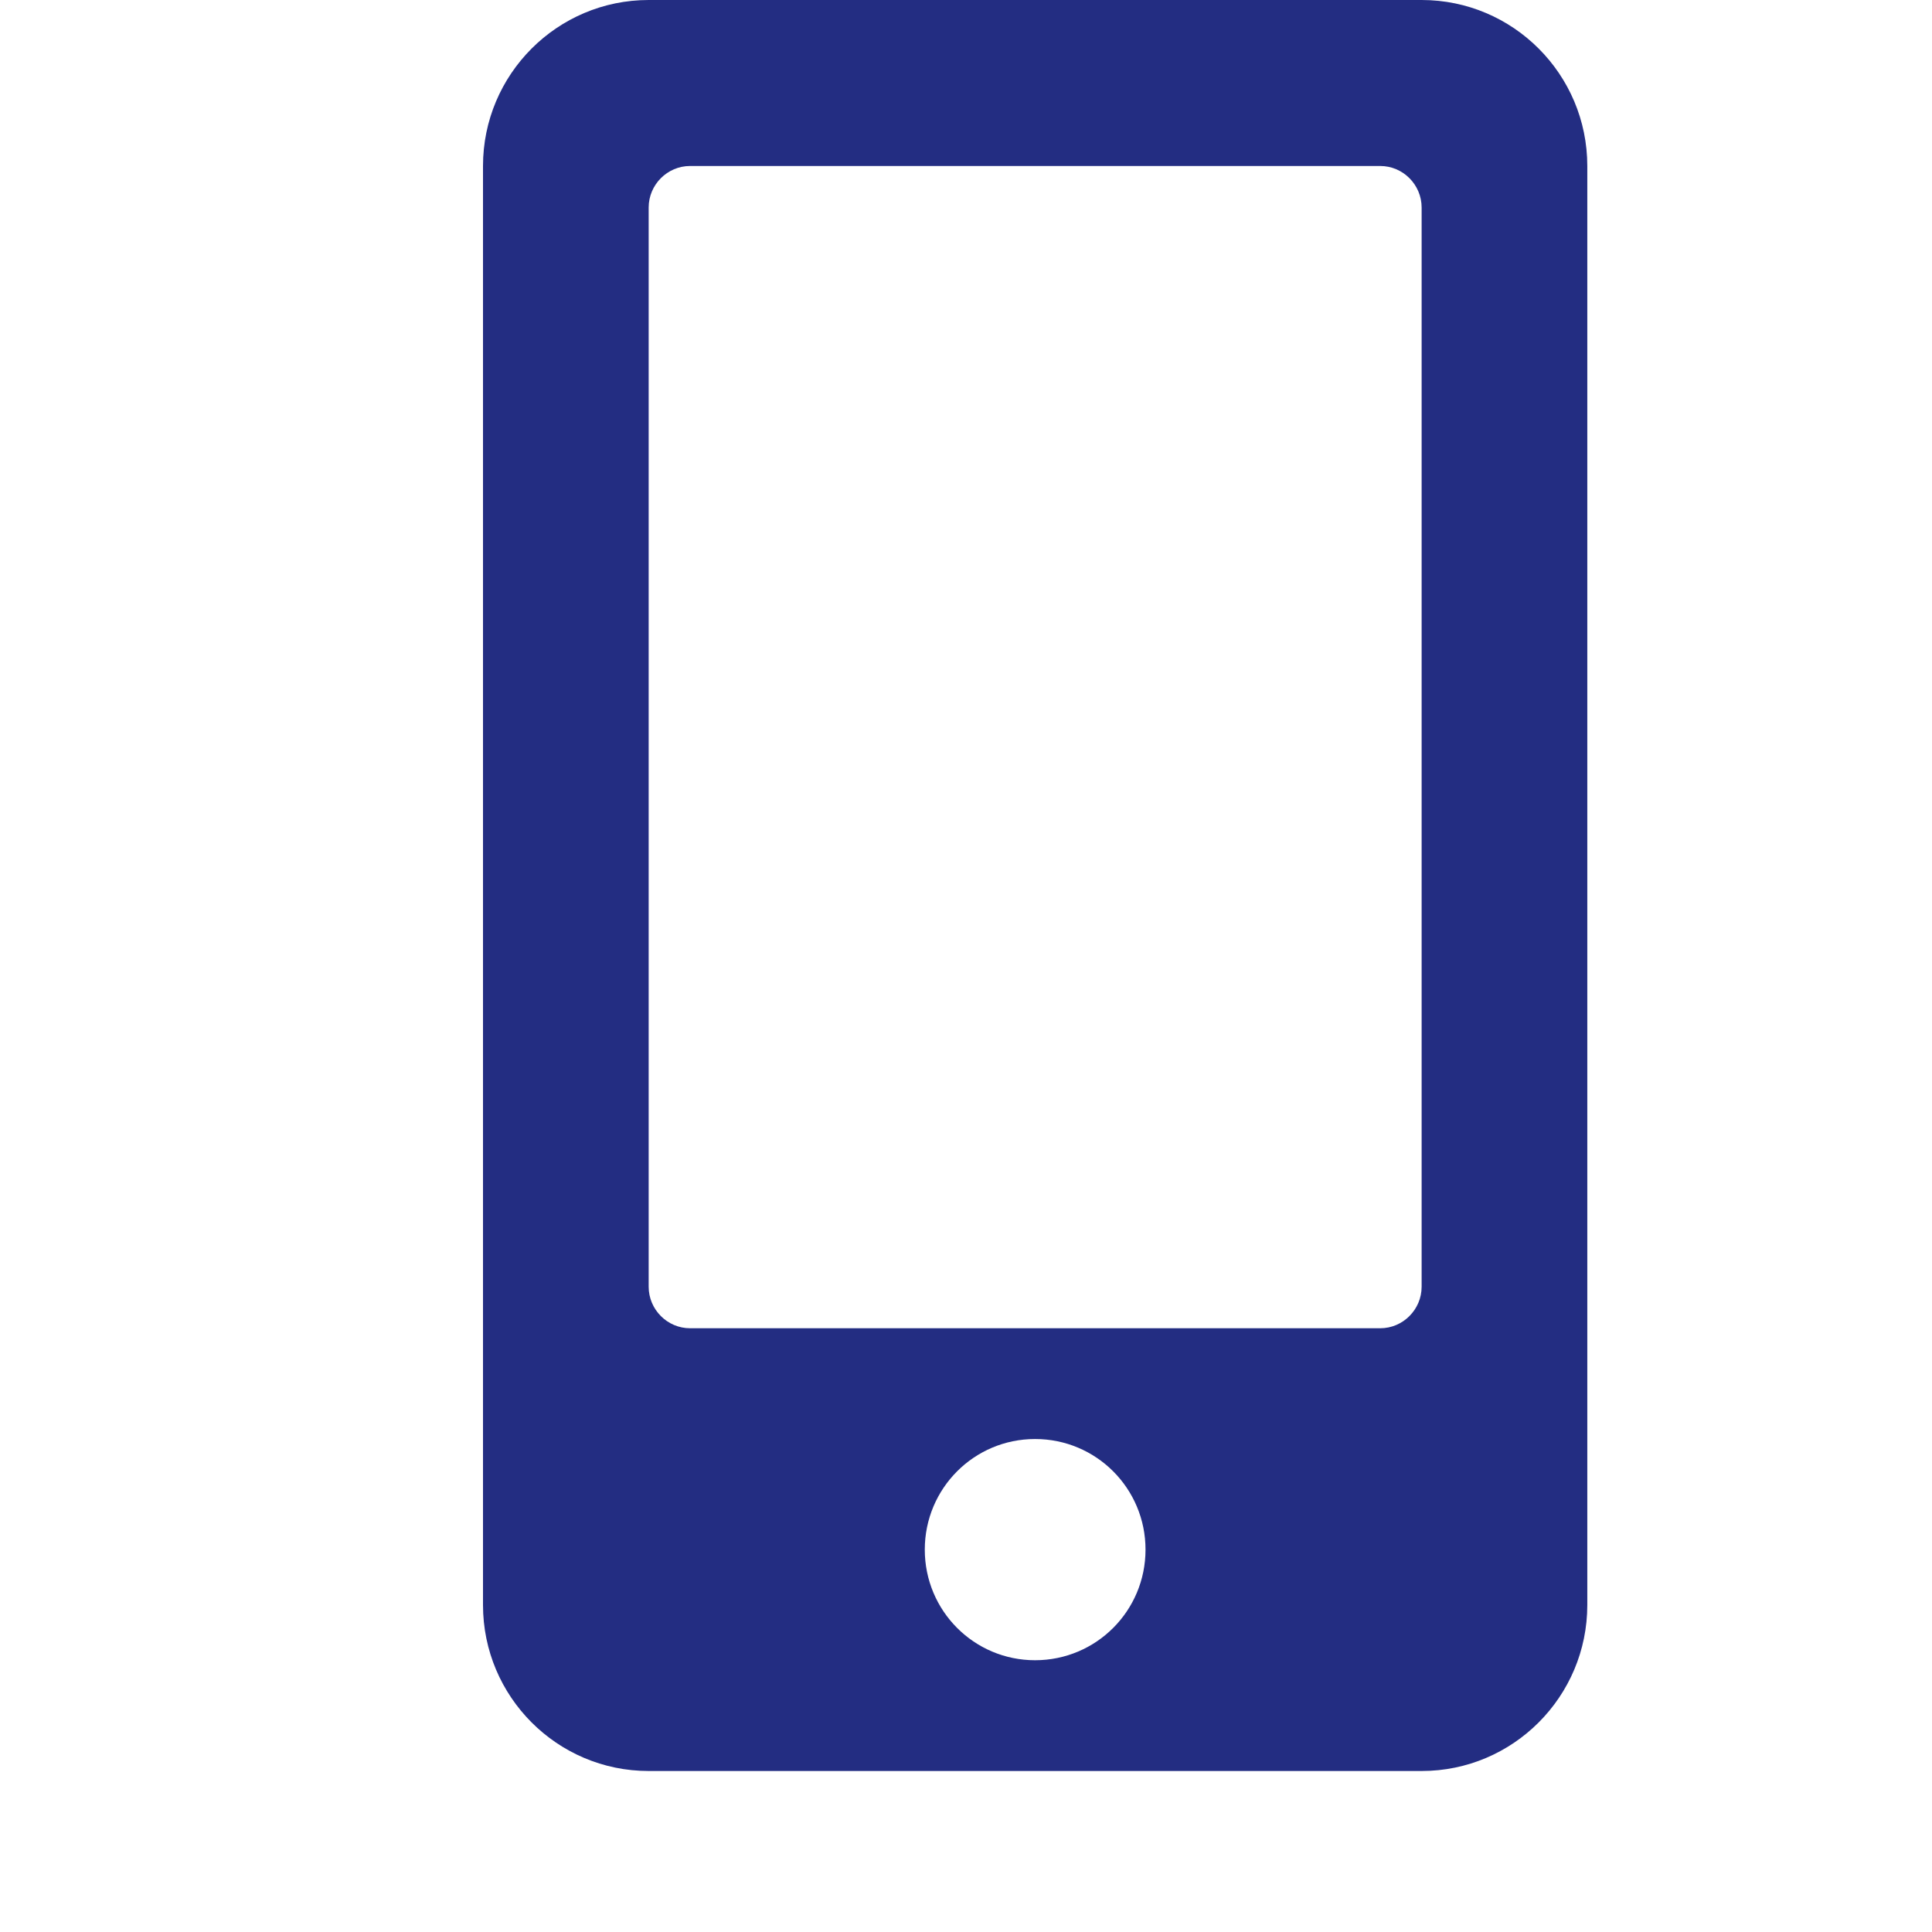 <svg width="12" height="12" viewBox="0 0 12 12" fill="none" xmlns="http://www.w3.org/2000/svg">
<path d="M8.83 0H4.029C3.461 0 3 0.462 3 1.031V9.969C3 10.538 3.461 11 4.029 11H8.83C9.398 11 9.859 10.538 9.859 9.969V1.031C9.859 0.462 9.398 0 8.83 0ZM6.429 10.312C6.05 10.312 5.744 10.005 5.744 9.625C5.744 9.245 6.05 8.938 6.429 8.938C6.809 8.938 7.115 9.245 7.115 9.625C7.115 10.005 6.809 10.312 6.429 10.312ZM8.83 7.992C8.83 8.134 8.714 8.25 8.573 8.25H4.286C4.145 8.25 4.029 8.134 4.029 7.992V1.289C4.029 1.147 4.145 1.031 4.286 1.031H8.573C8.714 1.031 8.83 1.147 8.83 1.289V7.992Z" fill="#232D82"/>
</svg>
